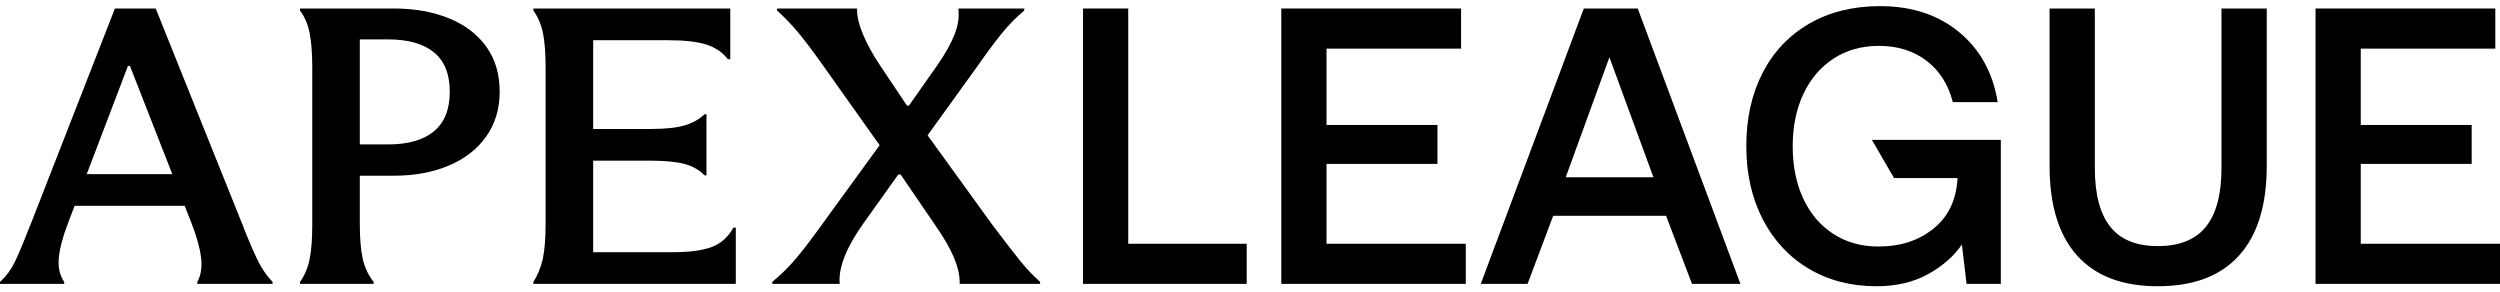 <svg width="171" height="20" viewBox="0 0 171 20" fill="none" xmlns="http://www.w3.org/2000/svg">
<path d="M128.596 0.42C130.767 0.42 132.567 1.013 134.003 2.198C135.438 3.381 136.317 4.977 136.641 6.987H133.573C133.267 5.784 132.672 4.843 131.781 4.161C130.894 3.479 129.807 3.138 128.515 3.138C127.331 3.138 126.293 3.431 125.405 4.013C124.518 4.596 123.833 5.404 123.347 6.435C122.864 7.466 122.621 8.655 122.621 10C122.621 11.346 122.858 12.534 123.335 13.565C123.808 14.597 124.49 15.404 125.378 15.986C126.268 16.57 127.303 16.862 128.486 16.862C129.994 16.862 131.255 16.449 132.268 15.624C133.28 14.798 133.822 13.651 133.897 12.179H129.552L128.039 9.569H136.856V19.417H134.513L134.193 16.726C133.654 17.516 132.888 18.189 131.891 18.745C130.894 19.301 129.717 19.579 128.352 19.579C126.611 19.579 125.069 19.18 123.724 18.382C122.378 17.583 121.329 16.458 120.575 15.005C119.825 13.552 119.447 11.883 119.447 10C119.447 8.099 119.818 6.426 120.562 4.983C121.307 3.539 122.369 2.417 123.752 1.618C125.132 0.821 126.749 0.42 128.596 0.42Z" fill="black"/>
<path d="M143.287 11.505C143.287 13.282 143.636 14.614 144.337 15.502C145.035 16.39 146.122 16.833 147.591 16.833C149.08 16.833 150.181 16.39 150.888 15.502C151.598 14.614 151.949 13.282 151.949 11.505V0.582H155.046V11.345C155.046 14.037 154.413 16.081 153.149 17.48C151.884 18.879 150.03 19.579 147.591 19.579C145.168 19.579 143.33 18.879 142.075 17.48C140.82 16.081 140.191 14.037 140.191 11.345V0.582H143.287V11.505Z" fill="black"/>
<path fill-rule="evenodd" clip-rule="evenodd" d="M16.504 15.162C16.574 15.307 16.638 15.47 16.693 15.65C17.108 16.679 17.442 17.443 17.695 17.941C17.949 18.437 18.266 18.885 18.644 19.282V19.417H13.496V19.282C13.746 18.831 13.835 18.275 13.753 17.615C13.671 16.956 13.451 16.165 13.091 15.243L12.634 14.078H5.104L4.659 15.243C4.299 16.183 4.086 16.977 4.025 17.628C3.96 18.278 4.083 18.831 4.391 19.282V19.417H0V19.282C0.415 18.903 0.745 18.465 0.989 17.967C1.233 17.471 1.546 16.735 1.924 15.759C1.961 15.669 1.991 15.592 2.019 15.529C2.046 15.465 2.077 15.388 2.113 15.298L7.86 0.582H10.651L16.504 15.162ZM5.931 11.911H11.786L8.889 4.512H8.752L5.931 11.911Z" fill="black"/>
<path fill-rule="evenodd" clip-rule="evenodd" d="M26.942 0.582C28.352 0.582 29.601 0.804 30.694 1.246C31.787 1.689 32.642 2.335 33.256 3.183C33.87 4.034 34.178 5.063 34.178 6.274C34.178 7.448 33.87 8.469 33.256 9.336C32.642 10.203 31.787 10.867 30.694 11.327C29.601 11.788 28.352 12.018 26.942 12.018H24.611V15.298C24.611 16.31 24.678 17.113 24.813 17.71C24.95 18.305 25.197 18.831 25.558 19.282V19.417H20.52V19.282C20.843 18.831 21.066 18.305 21.182 17.71C21.301 17.113 21.359 16.319 21.359 15.326V4.647C21.359 3.672 21.301 2.881 21.182 2.277C21.066 1.671 20.843 1.152 20.52 0.718V0.582H26.942ZM24.611 9.878H26.562C27.918 9.878 28.956 9.58 29.677 8.984C30.401 8.388 30.764 7.484 30.764 6.274C30.764 5.063 30.401 4.164 29.677 3.578C28.956 2.99 27.918 2.696 26.562 2.696H24.611V9.878Z" fill="black"/>
<path d="M49.951 4.051H49.786C49.425 3.582 48.937 3.248 48.323 3.05C47.709 2.851 46.814 2.75 45.639 2.75H40.573V8.822H44.448C45.495 8.822 46.292 8.739 46.833 8.577C47.376 8.414 47.826 8.162 48.189 7.818H48.323V11.992H48.189C47.844 11.631 47.392 11.373 46.833 11.219C46.274 11.066 45.477 10.989 44.448 10.989H40.573V17.249H46.049C47.166 17.249 48.042 17.132 48.677 16.896C49.309 16.663 49.804 16.218 50.167 15.568H50.329V19.417H36.482V19.282C36.787 18.813 37.004 18.278 37.132 17.683C37.257 17.086 37.321 16.264 37.321 15.217V4.675C37.321 3.681 37.263 2.886 37.144 2.291C37.028 1.694 36.805 1.17 36.482 0.718V0.582H49.951V4.051Z" fill="black"/>
<path d="M58.623 0.69C58.623 1.161 58.763 1.725 59.044 2.385C59.322 3.044 59.697 3.726 60.167 4.431L62.037 7.222H62.174L64.153 4.403C64.675 3.645 65.056 2.964 65.291 2.358C65.523 1.753 65.615 1.206 65.56 0.717V0.582H70.061V0.717C69.499 1.188 68.989 1.707 68.528 2.277C68.067 2.845 67.493 3.617 66.809 4.593L63.447 9.255L67.701 15.135L67.838 15.326C68.668 16.428 69.303 17.253 69.749 17.805C70.189 18.356 70.656 18.847 71.144 19.281V19.417H65.643V19.309C65.643 18.803 65.511 18.238 65.249 17.615C64.986 16.991 64.567 16.264 63.99 15.433L61.603 11.938H61.441L59.084 15.243C58.488 16.075 58.055 16.834 57.783 17.519C57.511 18.206 57.395 18.803 57.431 19.309V19.417H52.824V19.281C53.438 18.776 53.996 18.22 54.503 17.615C55.01 17.009 55.67 16.137 56.482 15L60.167 9.932L56.32 4.512C55.669 3.591 55.108 2.845 54.641 2.277C54.17 1.707 53.673 1.188 53.148 0.717V0.582H58.623V0.69Z" fill="black"/>
<path d="M77.172 16.673H85.274V19.417H74.079V0.582H77.172V16.673Z" fill="black"/>
<path d="M99.938 3.326H90.734V8.547H98.322V11.21H90.734V16.673H100.259V19.417H87.641V0.582H99.938V3.326Z" fill="black"/>
<path fill-rule="evenodd" clip-rule="evenodd" d="M119.045 19.417H115.733L113.959 14.762H106.237L104.486 19.417H101.284L108.333 0.582H112.021L119.045 19.417ZM107.096 12.125H113.096L110.083 3.918L107.096 12.125Z" fill="black"/>
<path d="M170.679 0.582V3.326H161.475V8.547H169.063V11.21H161.475V16.673H171V19.417H158.382V0.582H170.679Z" fill="black"/>
</svg>
